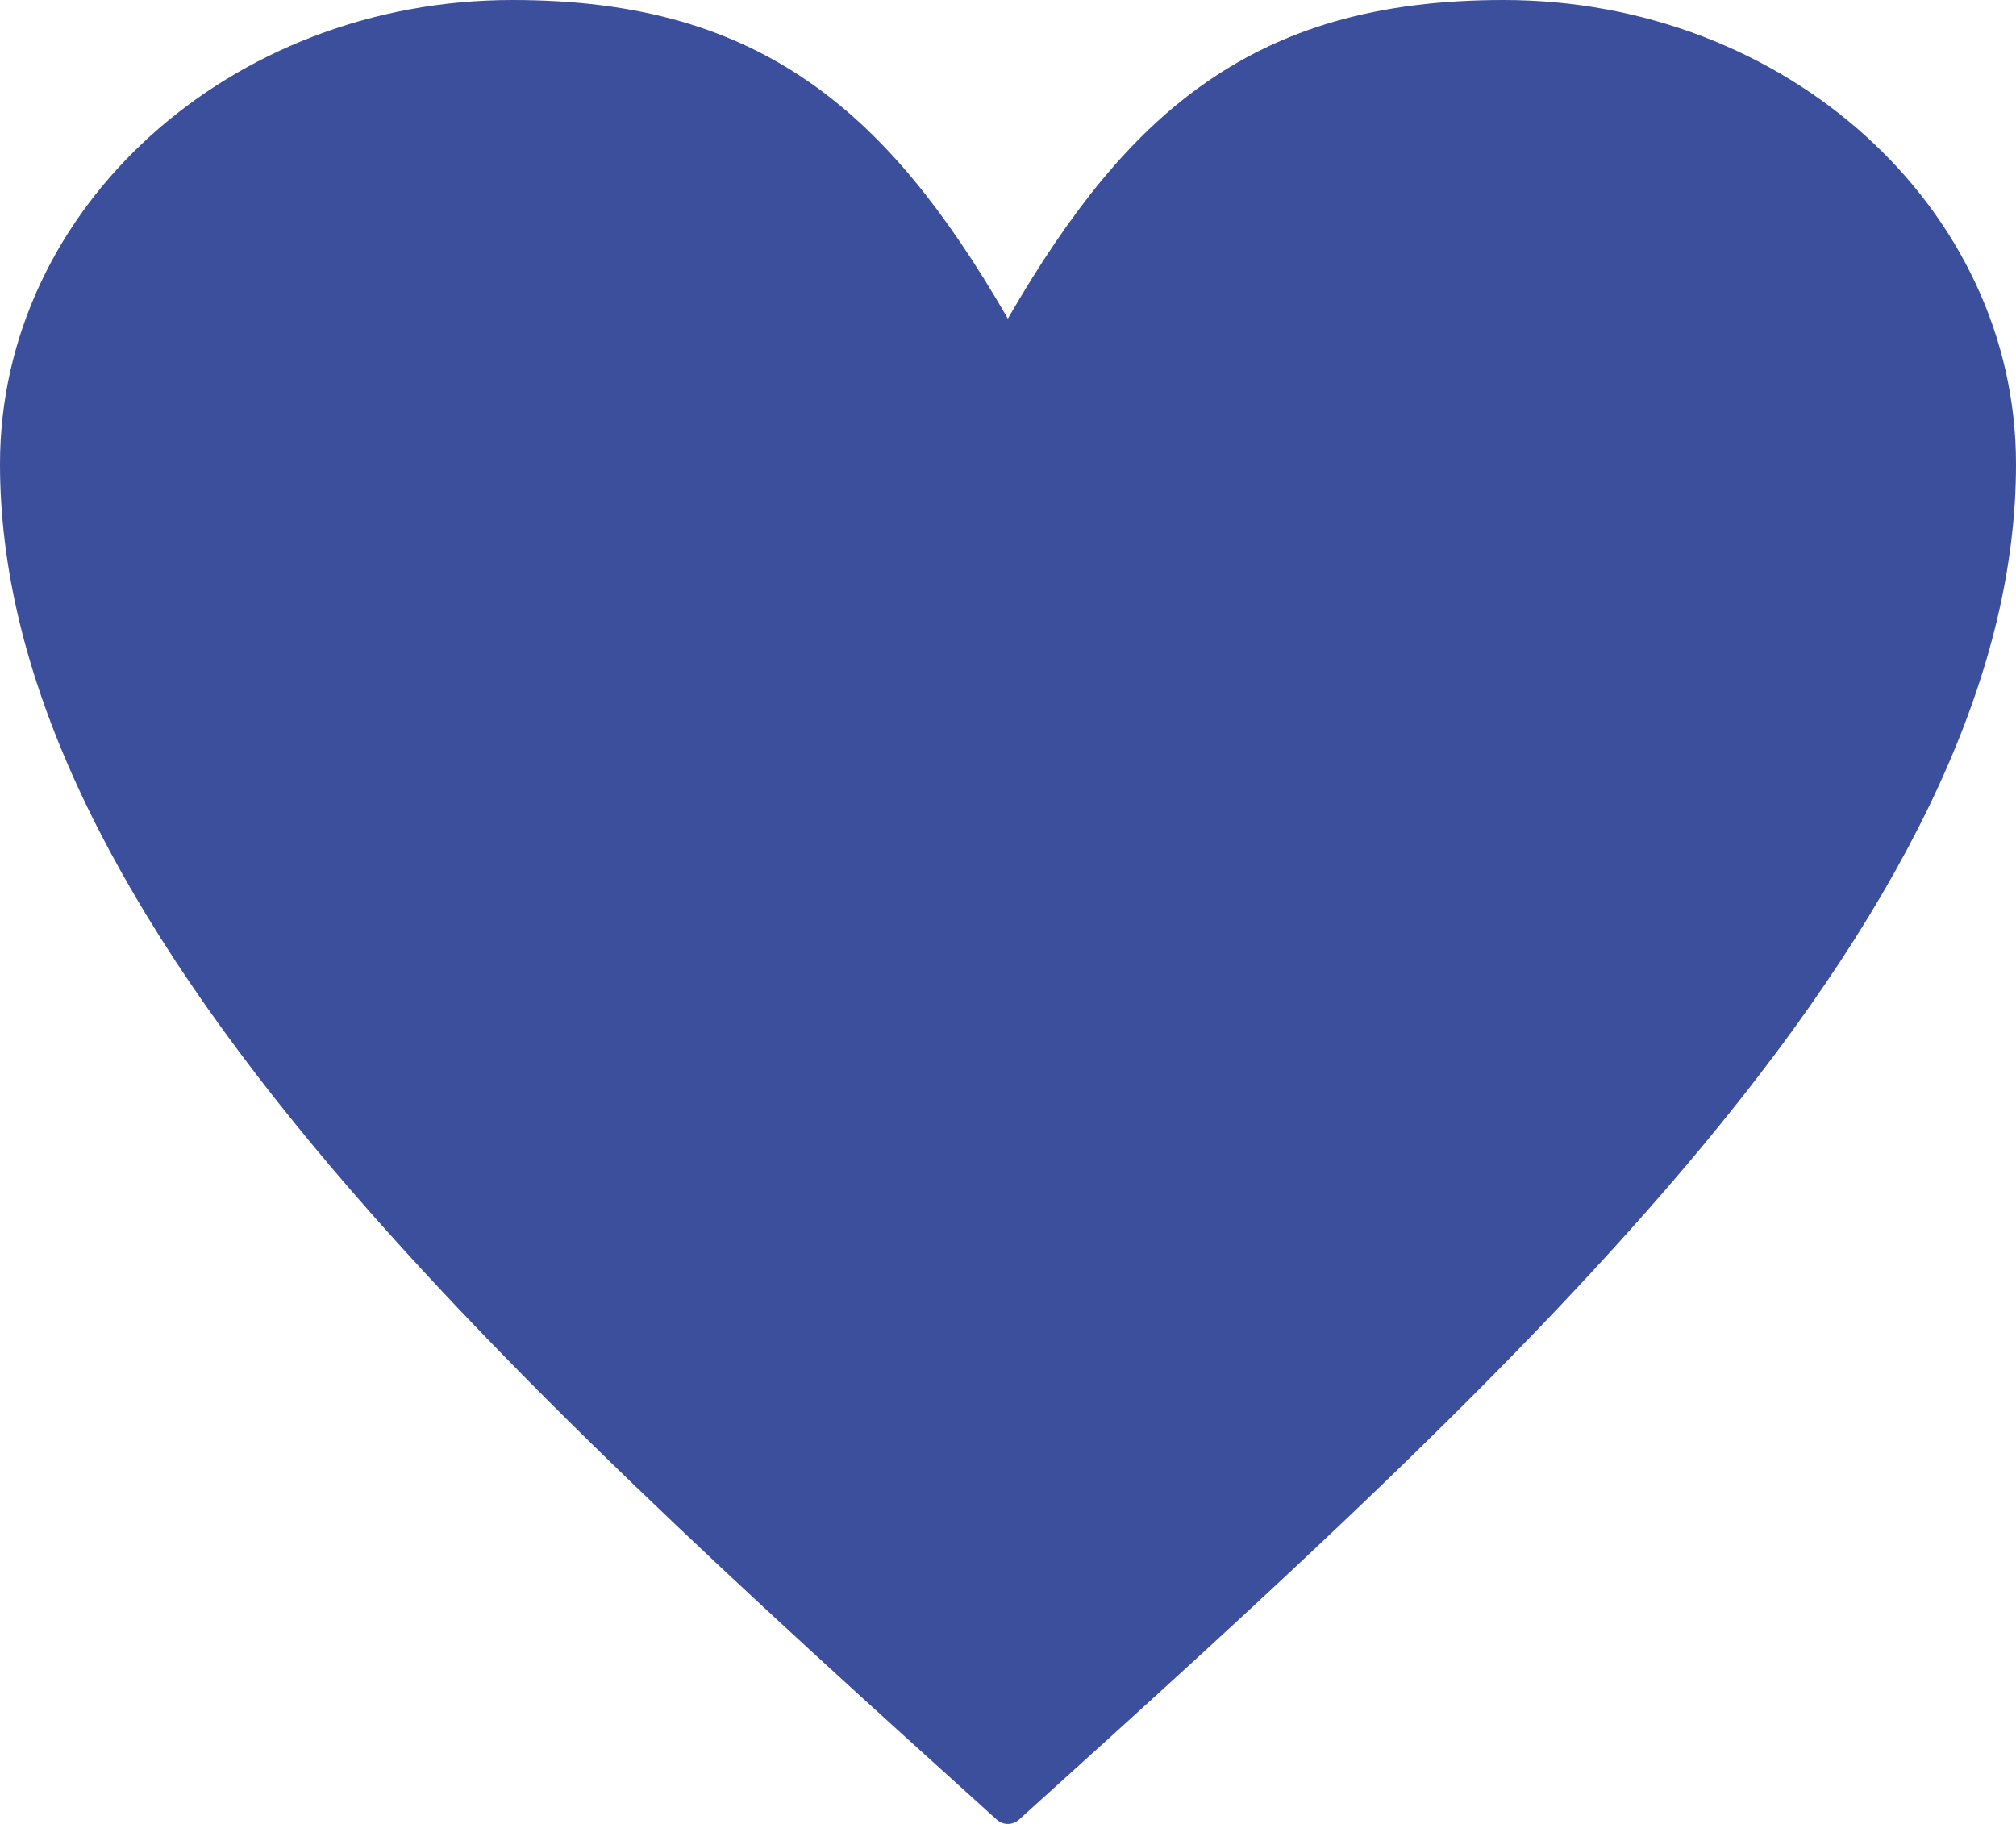 <?xml version="1.0" encoding="UTF-8"?>
<svg width="42px" height="38px" viewBox="0 0 42 38" version="1.1" xmlns="http://www.w3.org/2000/svg" xmlns:xlink="http://www.w3.org/1999/xlink">
    <!-- Generator: Sketch 54.1 (76490) - https://sketchapp.com -->
    <title>noun_Heart_2313313_000000</title>
    <desc>Created with Sketch.</desc>
    <g id="Page-1" stroke="none" stroke-width="1" fill="none" fill-rule="evenodd">
        <g id="Integration-Template" transform="translate(-940, -475)" fill="#3C4F9C" fill-rule="nonzero">
            <g id="noun_Heart_2313313_000000" transform="translate(940, 475)">
                <path d="M31.327,0 C28.717,0 26.704,0.576 24.991,1.813 C23.567,2.842 22.322,4.343 20.997,6.639 C19.673,4.343 18.428,2.842 17.004,1.813 C15.292,0.576 13.281,0 10.673,0 C4.788,0 0,4.337 0,9.668 C0,13.935 2.135,18.582 6.528,23.874 C10.413,28.556 15.668,33.305 20.75,37.897 L20.766,37.911 C20.832,37.97 20.914,38 20.997,38 C21.08,38 21.163,37.97 21.229,37.911 C26.316,33.316 31.576,28.565 35.465,23.882 C39.862,18.586 42,13.937 42,9.668 C42,4.337 37.212,0 31.327,0 Z" id="Path"></path>
            </g>
        </g>
    </g>
</svg>